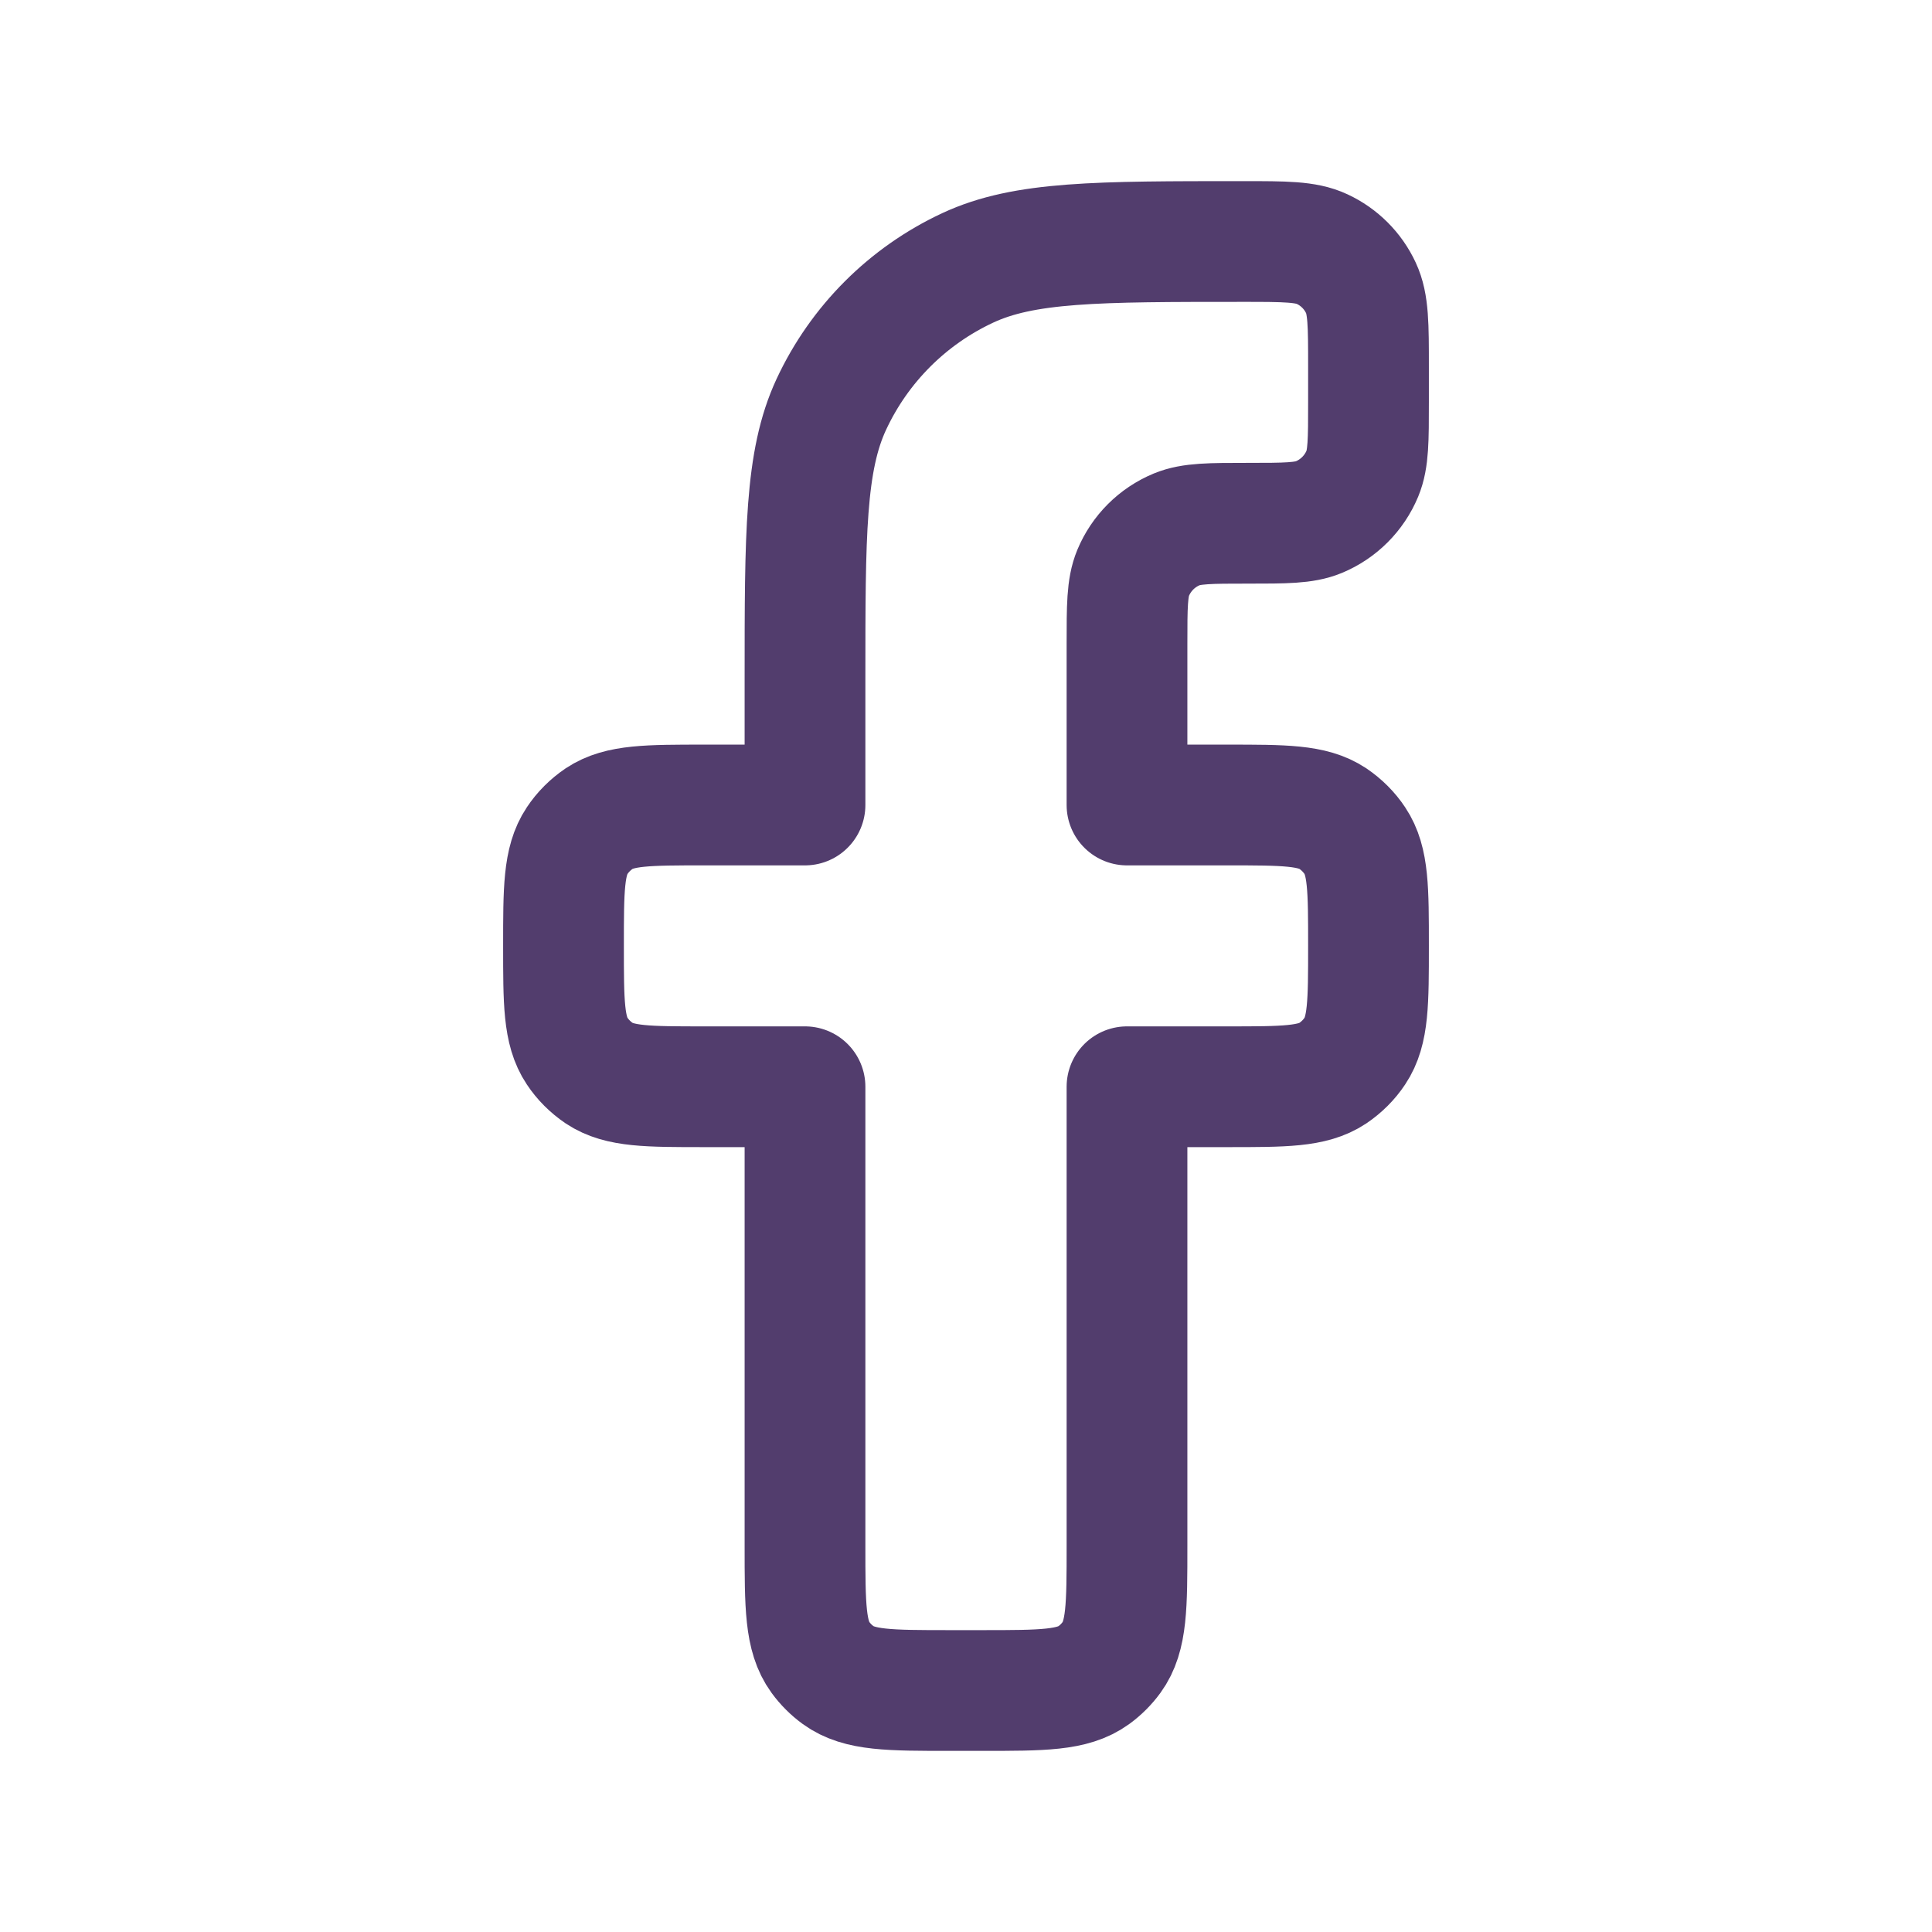 <svg width="24" height="24" viewBox="0 0 24 24" fill="none" xmlns="http://www.w3.org/2000/svg">
<path d="M11.8 21H12.2C12.95 21 13.325 21 13.588 20.809C13.673 20.747 13.747 20.673 13.809 20.588C14 20.325 14 19.95 14 19.2V13.5H15.25C15.952 13.5 16.303 13.5 16.556 13.332C16.665 13.258 16.759 13.165 16.831 13.056C17 12.803 17 12.452 17 11.75C17 11.048 17 10.697 16.831 10.444C16.759 10.335 16.665 10.242 16.556 10.168C16.303 10 15.952 10 15.25 10H14V8C14 7.534 14 7.301 14.076 7.117C14.178 6.872 14.372 6.678 14.617 6.576C14.801 6.5 15.034 6.5 15.5 6.5C15.966 6.5 16.199 6.5 16.383 6.424C16.628 6.322 16.822 6.128 16.924 5.883C17 5.699 17 5.466 17 5V4.556C17 4.037 17 3.778 16.906 3.577C16.807 3.364 16.636 3.193 16.423 3.094C16.222 3 15.963 3 15.444 3C13.631 3 12.724 3 12.021 3.328C11.275 3.676 10.676 4.275 10.328 5.021C10 5.724 10 6.631 10 8.444V10H8.75C8.048 10 7.697 10 7.444 10.168C7.335 10.242 7.241 10.335 7.169 10.444C7 10.697 7 11.048 7 11.75C7 12.452 7 12.803 7.169 13.056C7.241 13.165 7.335 13.258 7.444 13.332C7.697 13.5 8.048 13.5 8.75 13.5H10V19.2C10 19.95 10 20.325 10.191 20.588C10.253 20.673 10.327 20.747 10.412 20.809C10.675 21 11.05 21 11.8 21Z" stroke="#523D6D" stroke-width="1.5" stroke-linejoin="round"/>
</svg>
